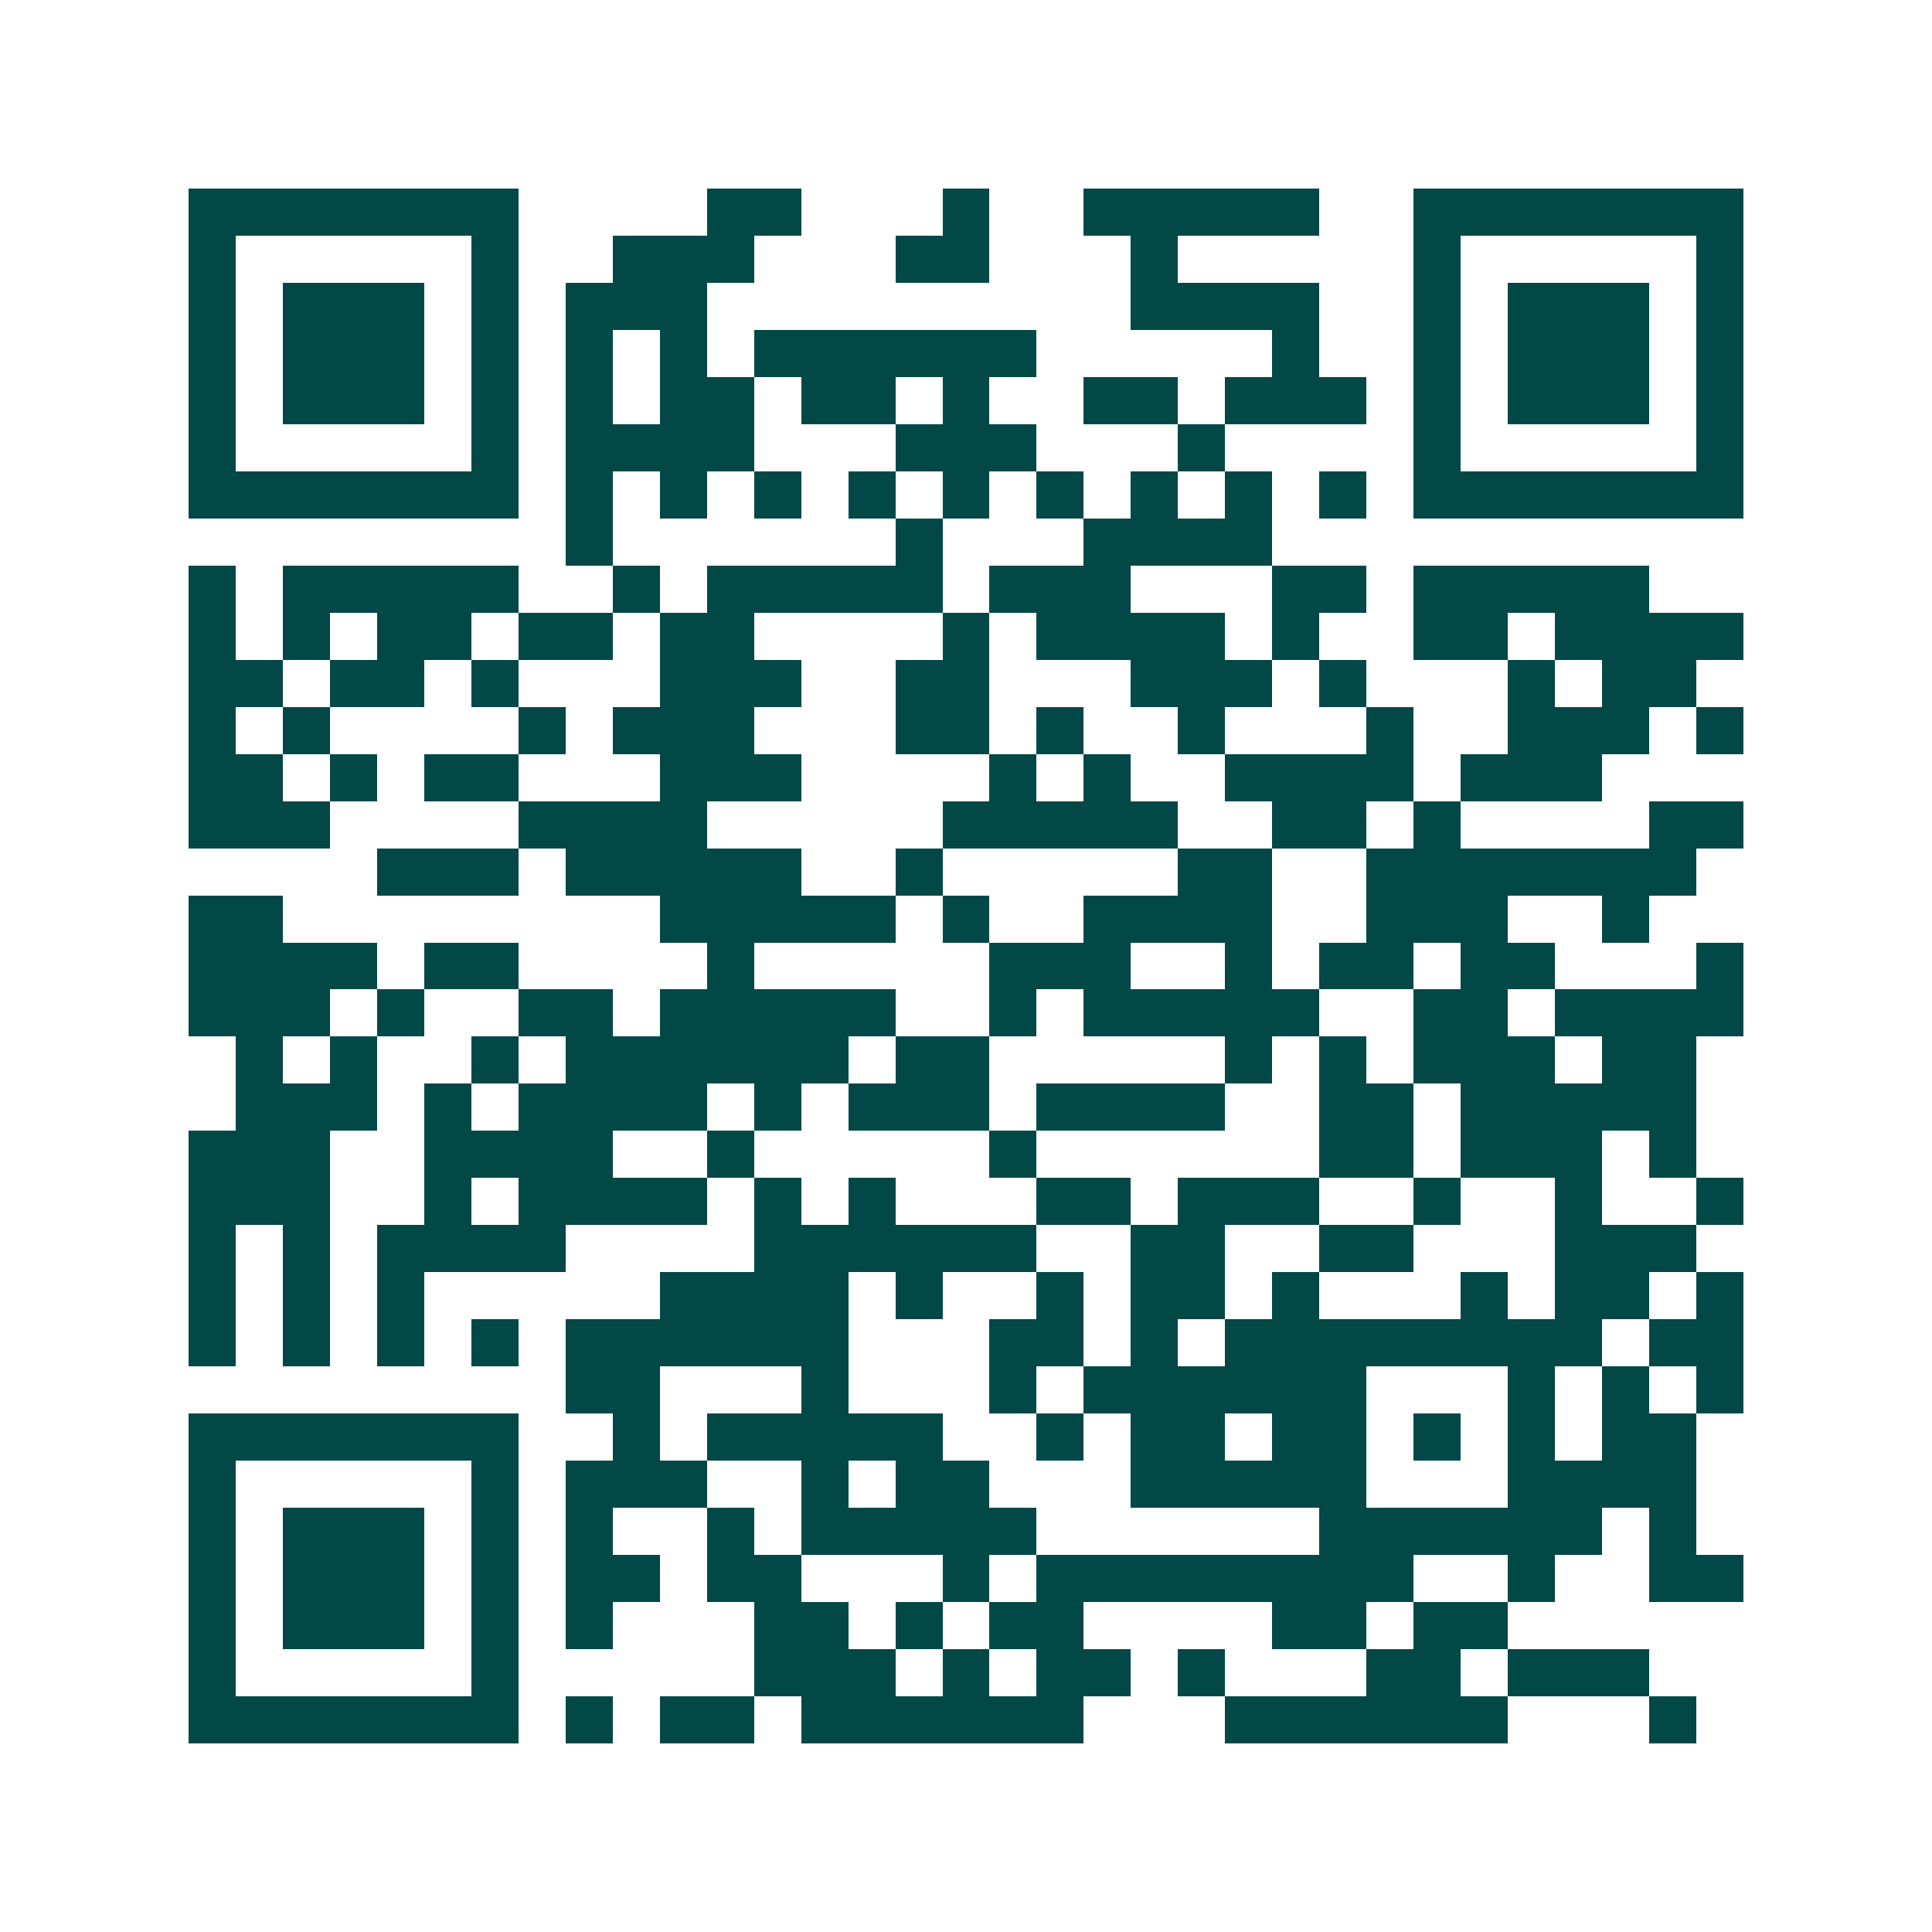 <svg xmlns="http://www.w3.org/2000/svg" width="200" height="200" viewBox="0 0 41 41" shape-rendering="crispEdges"><path fill="#ffffff" d="M0 0h41v41H0z"/><path stroke="#014847" d="M4 4.5h7m4 0h2m3 0h1m2 0h5m2 0h7M4 5.5h1m5 0h1m2 0h3m3 0h2m3 0h1m5 0h1m5 0h1M4 6.5h1m1 0h3m1 0h1m1 0h3m9 0h4m2 0h1m1 0h3m1 0h1M4 7.5h1m1 0h3m1 0h1m1 0h1m1 0h1m1 0h6m5 0h1m2 0h1m1 0h3m1 0h1M4 8.5h1m1 0h3m1 0h1m1 0h1m1 0h2m1 0h2m1 0h1m2 0h2m1 0h3m1 0h1m1 0h3m1 0h1M4 9.5h1m5 0h1m1 0h4m3 0h3m3 0h1m4 0h1m5 0h1M4 10.5h7m1 0h1m1 0h1m1 0h1m1 0h1m1 0h1m1 0h1m1 0h1m1 0h1m1 0h1m1 0h7M12 11.5h1m6 0h1m3 0h4M4 12.5h1m1 0h5m2 0h1m1 0h5m1 0h3m3 0h2m1 0h5M4 13.5h1m1 0h1m1 0h2m1 0h2m1 0h2m4 0h1m1 0h4m1 0h1m2 0h2m1 0h4M4 14.5h2m1 0h2m1 0h1m3 0h3m2 0h2m3 0h3m1 0h1m3 0h1m1 0h2M4 15.5h1m1 0h1m4 0h1m1 0h3m3 0h2m1 0h1m2 0h1m3 0h1m2 0h3m1 0h1M4 16.5h2m1 0h1m1 0h2m3 0h3m4 0h1m1 0h1m2 0h4m1 0h3M4 17.5h3m4 0h4m5 0h5m2 0h2m1 0h1m4 0h2M8 18.5h3m1 0h5m2 0h1m5 0h2m2 0h7M4 19.5h2m8 0h5m1 0h1m2 0h4m2 0h3m2 0h1M4 20.5h4m1 0h2m4 0h1m5 0h3m2 0h1m1 0h2m1 0h2m3 0h1M4 21.5h3m1 0h1m2 0h2m1 0h5m2 0h1m1 0h5m2 0h2m1 0h4M5 22.5h1m1 0h1m2 0h1m1 0h6m1 0h2m5 0h1m1 0h1m1 0h3m1 0h2M5 23.5h3m1 0h1m1 0h4m1 0h1m1 0h3m1 0h4m2 0h2m1 0h5M4 24.5h3m2 0h4m2 0h1m5 0h1m6 0h2m1 0h3m1 0h1M4 25.5h3m2 0h1m1 0h4m1 0h1m1 0h1m3 0h2m1 0h3m2 0h1m2 0h1m2 0h1M4 26.5h1m1 0h1m1 0h4m4 0h6m2 0h2m2 0h2m3 0h3M4 27.5h1m1 0h1m1 0h1m5 0h4m1 0h1m2 0h1m1 0h2m1 0h1m3 0h1m1 0h2m1 0h1M4 28.5h1m1 0h1m1 0h1m1 0h1m1 0h6m3 0h2m1 0h1m1 0h8m1 0h2M12 29.5h2m3 0h1m3 0h1m1 0h6m3 0h1m1 0h1m1 0h1M4 30.5h7m2 0h1m1 0h5m2 0h1m1 0h2m1 0h2m1 0h1m1 0h1m1 0h2M4 31.5h1m5 0h1m1 0h3m2 0h1m1 0h2m3 0h5m3 0h4M4 32.5h1m1 0h3m1 0h1m1 0h1m2 0h1m1 0h5m6 0h6m1 0h1M4 33.5h1m1 0h3m1 0h1m1 0h2m1 0h2m3 0h1m1 0h8m2 0h1m2 0h2M4 34.5h1m1 0h3m1 0h1m1 0h1m3 0h2m1 0h1m1 0h2m4 0h2m1 0h2M4 35.5h1m5 0h1m5 0h3m1 0h1m1 0h2m1 0h1m3 0h2m1 0h3M4 36.5h7m1 0h1m1 0h2m1 0h6m3 0h6m3 0h1"/></svg>
